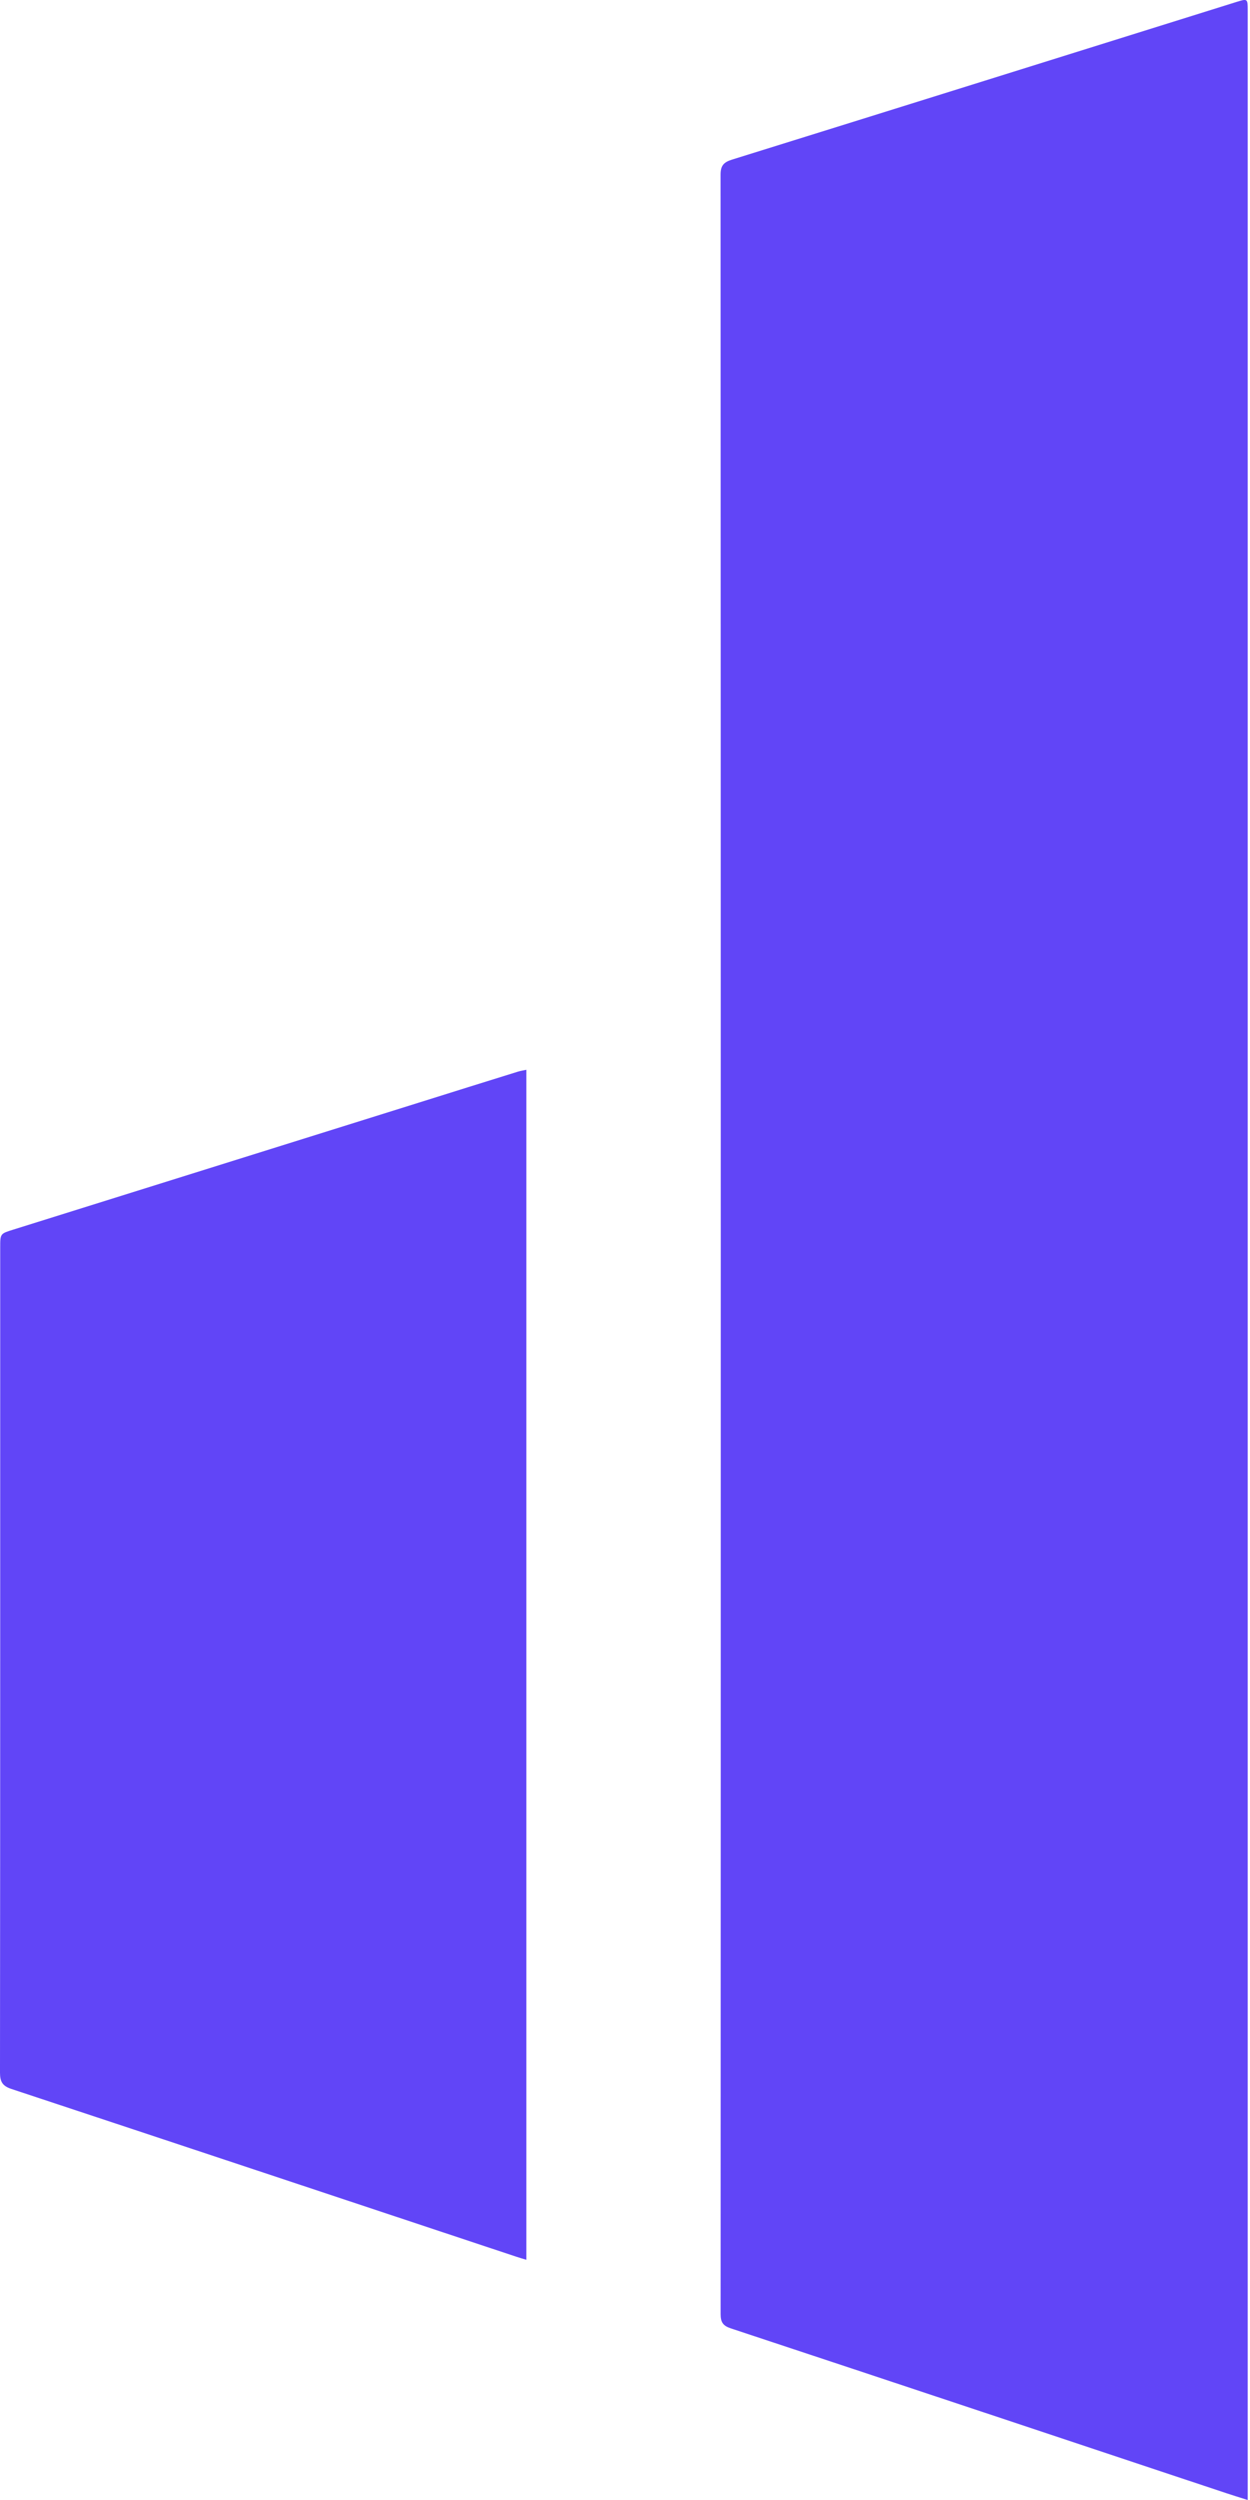<svg width="24" height="48" viewBox="0 0 24 48" fill="none" xmlns="http://www.w3.org/2000/svg">
<g clip-path="url(#clip0_1_522)">
<path d="M23.956 48C23.792 47.948 23.663 47.909 23.535 47.866C20.369 46.811 17.203 45.755 14.035 44.706C13.883 44.656 13.836 44.589 13.836 44.431C13.84 30.738 13.84 17.046 13.835 3.354C13.835 3.175 13.899 3.113 14.06 3.063C17.284 2.059 20.507 1.049 23.729 0.041C23.955 -0.03 23.956 -0.03 23.956 0.206C23.956 4.777 23.956 9.349 23.956 13.92C23.956 25.188 23.956 36.456 23.956 47.723C23.956 47.804 23.956 47.885 23.956 48Z" fill="#6145F7"/>
<path d="M10.106 20.54C10.106 28.164 10.106 35.763 10.106 43.388C10.029 43.365 9.969 43.348 9.91 43.328C6.68 42.254 3.451 41.178 0.219 40.108C0.048 40.051 -0 39.97 1.66907e-06 39.795C0.005 34.514 0.004 29.233 0.004 23.952C0.004 23.685 0.004 23.687 0.257 23.608C2.851 22.796 5.445 21.983 8.04 21.171C8.674 20.972 9.308 20.773 9.943 20.576C9.988 20.562 10.035 20.555 10.106 20.54Z" fill="#6145F7"/>
</g>
<defs>
<clipPath id="clip0_1_522">
<rect width="23.956" height="48" fill="white"/>
</clipPath>
</defs>
</svg>
